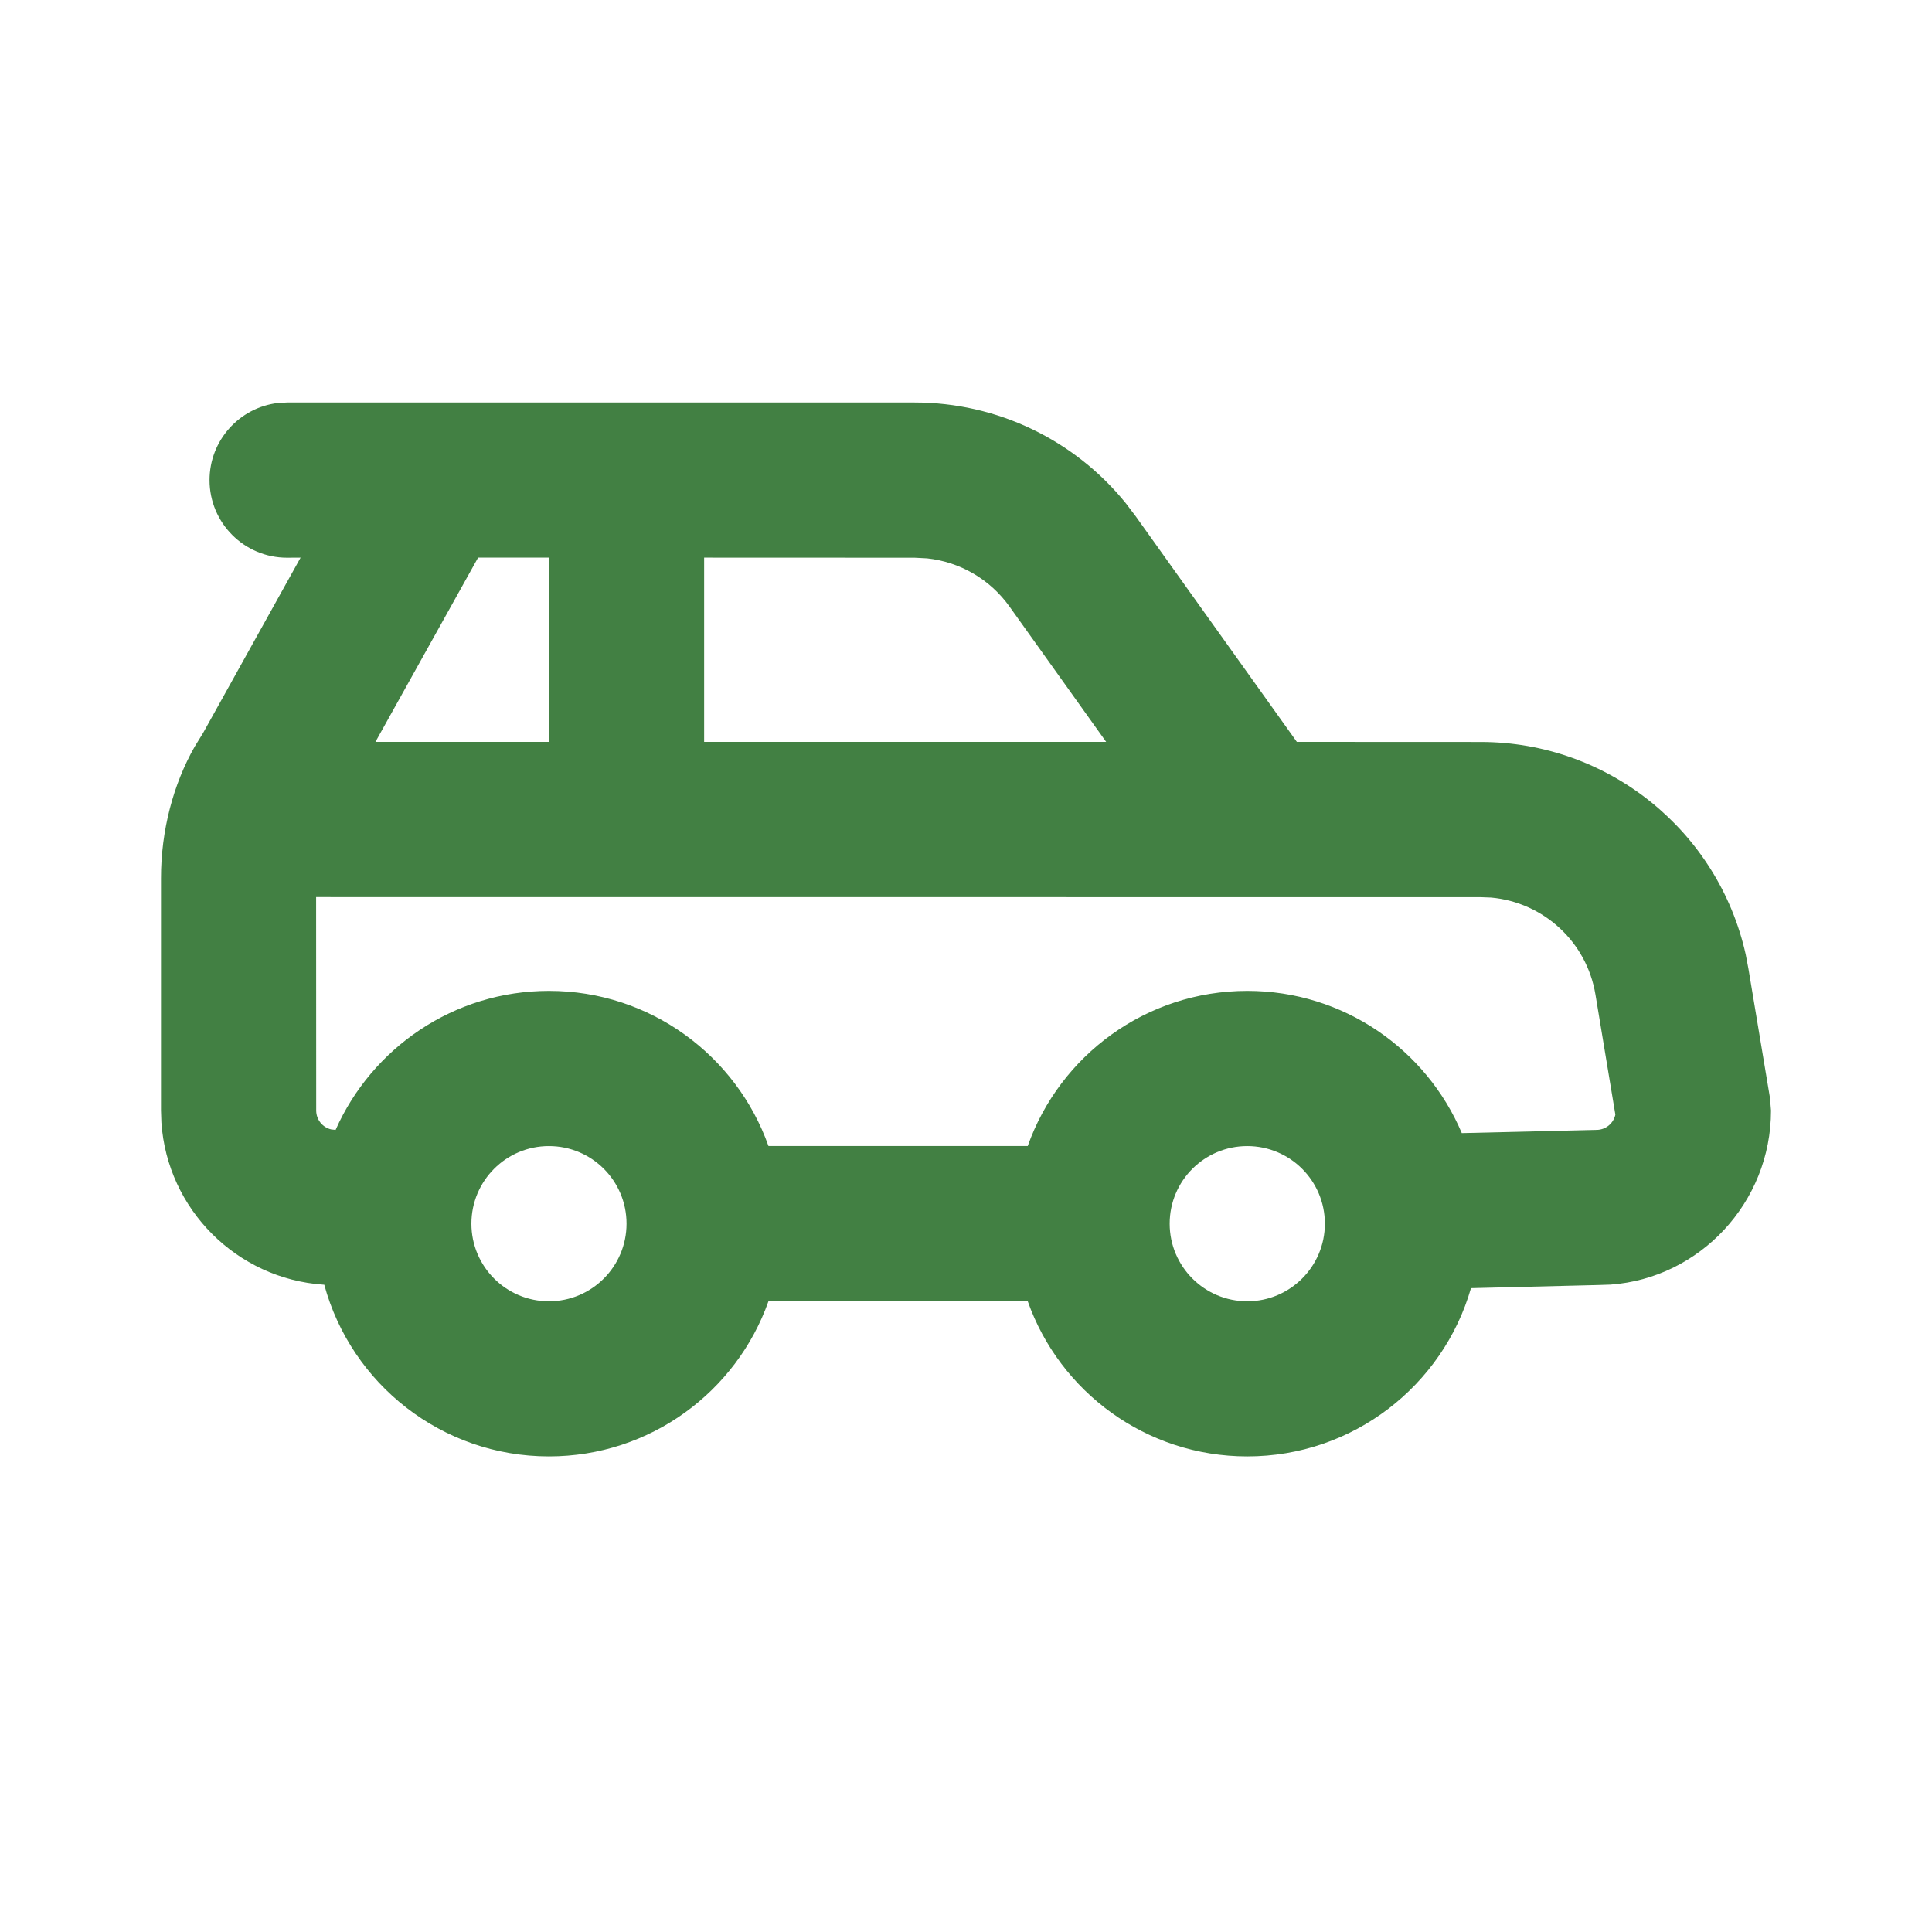 <svg width="24" height="24" viewBox="0 0 24 24" fill="none" xmlns="http://www.w3.org/2000/svg">
<path d="M11.362 5C12.384 5 13.346 5.462 13.984 6.25L14.107 6.412L16.11 9.216L18.393 9.217C19.981 9.217 21.345 10.323 21.686 11.857L21.72 12.036L21.987 13.637L22 13.795C22 14.941 21.112 15.879 20.006 15.958L19.855 15.963L18.273 16.002C17.926 17.209 16.813 18.092 15.494 18.092C14.235 18.092 13.164 17.288 12.767 16.165H9.546C9.149 17.288 8.078 18.092 6.819 18.092C5.485 18.092 4.361 17.188 4.028 15.959L4.02 15.959C2.941 15.886 2.078 15.023 2.005 13.944L2 13.795V10.912C1.999 10.32 2.153 9.74 2.419 9.274L2.523 9.105L3.734 6.927L3.566 6.928C3.034 6.928 2.603 6.496 2.603 5.964C2.603 5.47 2.975 5.062 3.454 5.006L3.566 5H11.362ZM15.494 14.237C14.962 14.237 14.53 14.668 14.53 15.201C14.53 15.733 14.962 16.165 15.494 16.165C16.026 16.165 16.458 15.733 16.458 15.201C16.458 14.668 16.026 14.237 15.494 14.237ZM6.819 14.237C6.287 14.237 5.856 14.668 5.856 15.201C5.856 15.733 6.287 16.165 6.819 16.165C7.352 16.165 7.783 15.733 7.783 15.201C7.783 14.668 7.352 14.237 6.819 14.237ZM18.393 11.145L3.927 11.144L3.928 13.795C3.928 13.909 4.007 14.005 4.114 14.03L4.169 14.036C4.62 13.019 5.637 12.309 6.819 12.309C8.078 12.309 9.149 13.114 9.546 14.236H12.767C13.164 13.114 14.235 12.309 15.494 12.309C16.692 12.309 17.72 13.038 18.159 14.076L19.831 14.036C19.945 14.036 20.041 13.957 20.066 13.85L20.066 13.842L19.819 12.353C19.71 11.699 19.173 11.209 18.524 11.15L18.393 11.145ZM11.362 6.928L8.747 6.927V9.216H13.741L12.539 7.533C12.297 7.195 11.925 6.98 11.517 6.936L11.362 6.928ZM6.819 6.927L5.939 6.927L4.664 9.216H6.819V6.927Z" fill="#428043"/>
</svg>
